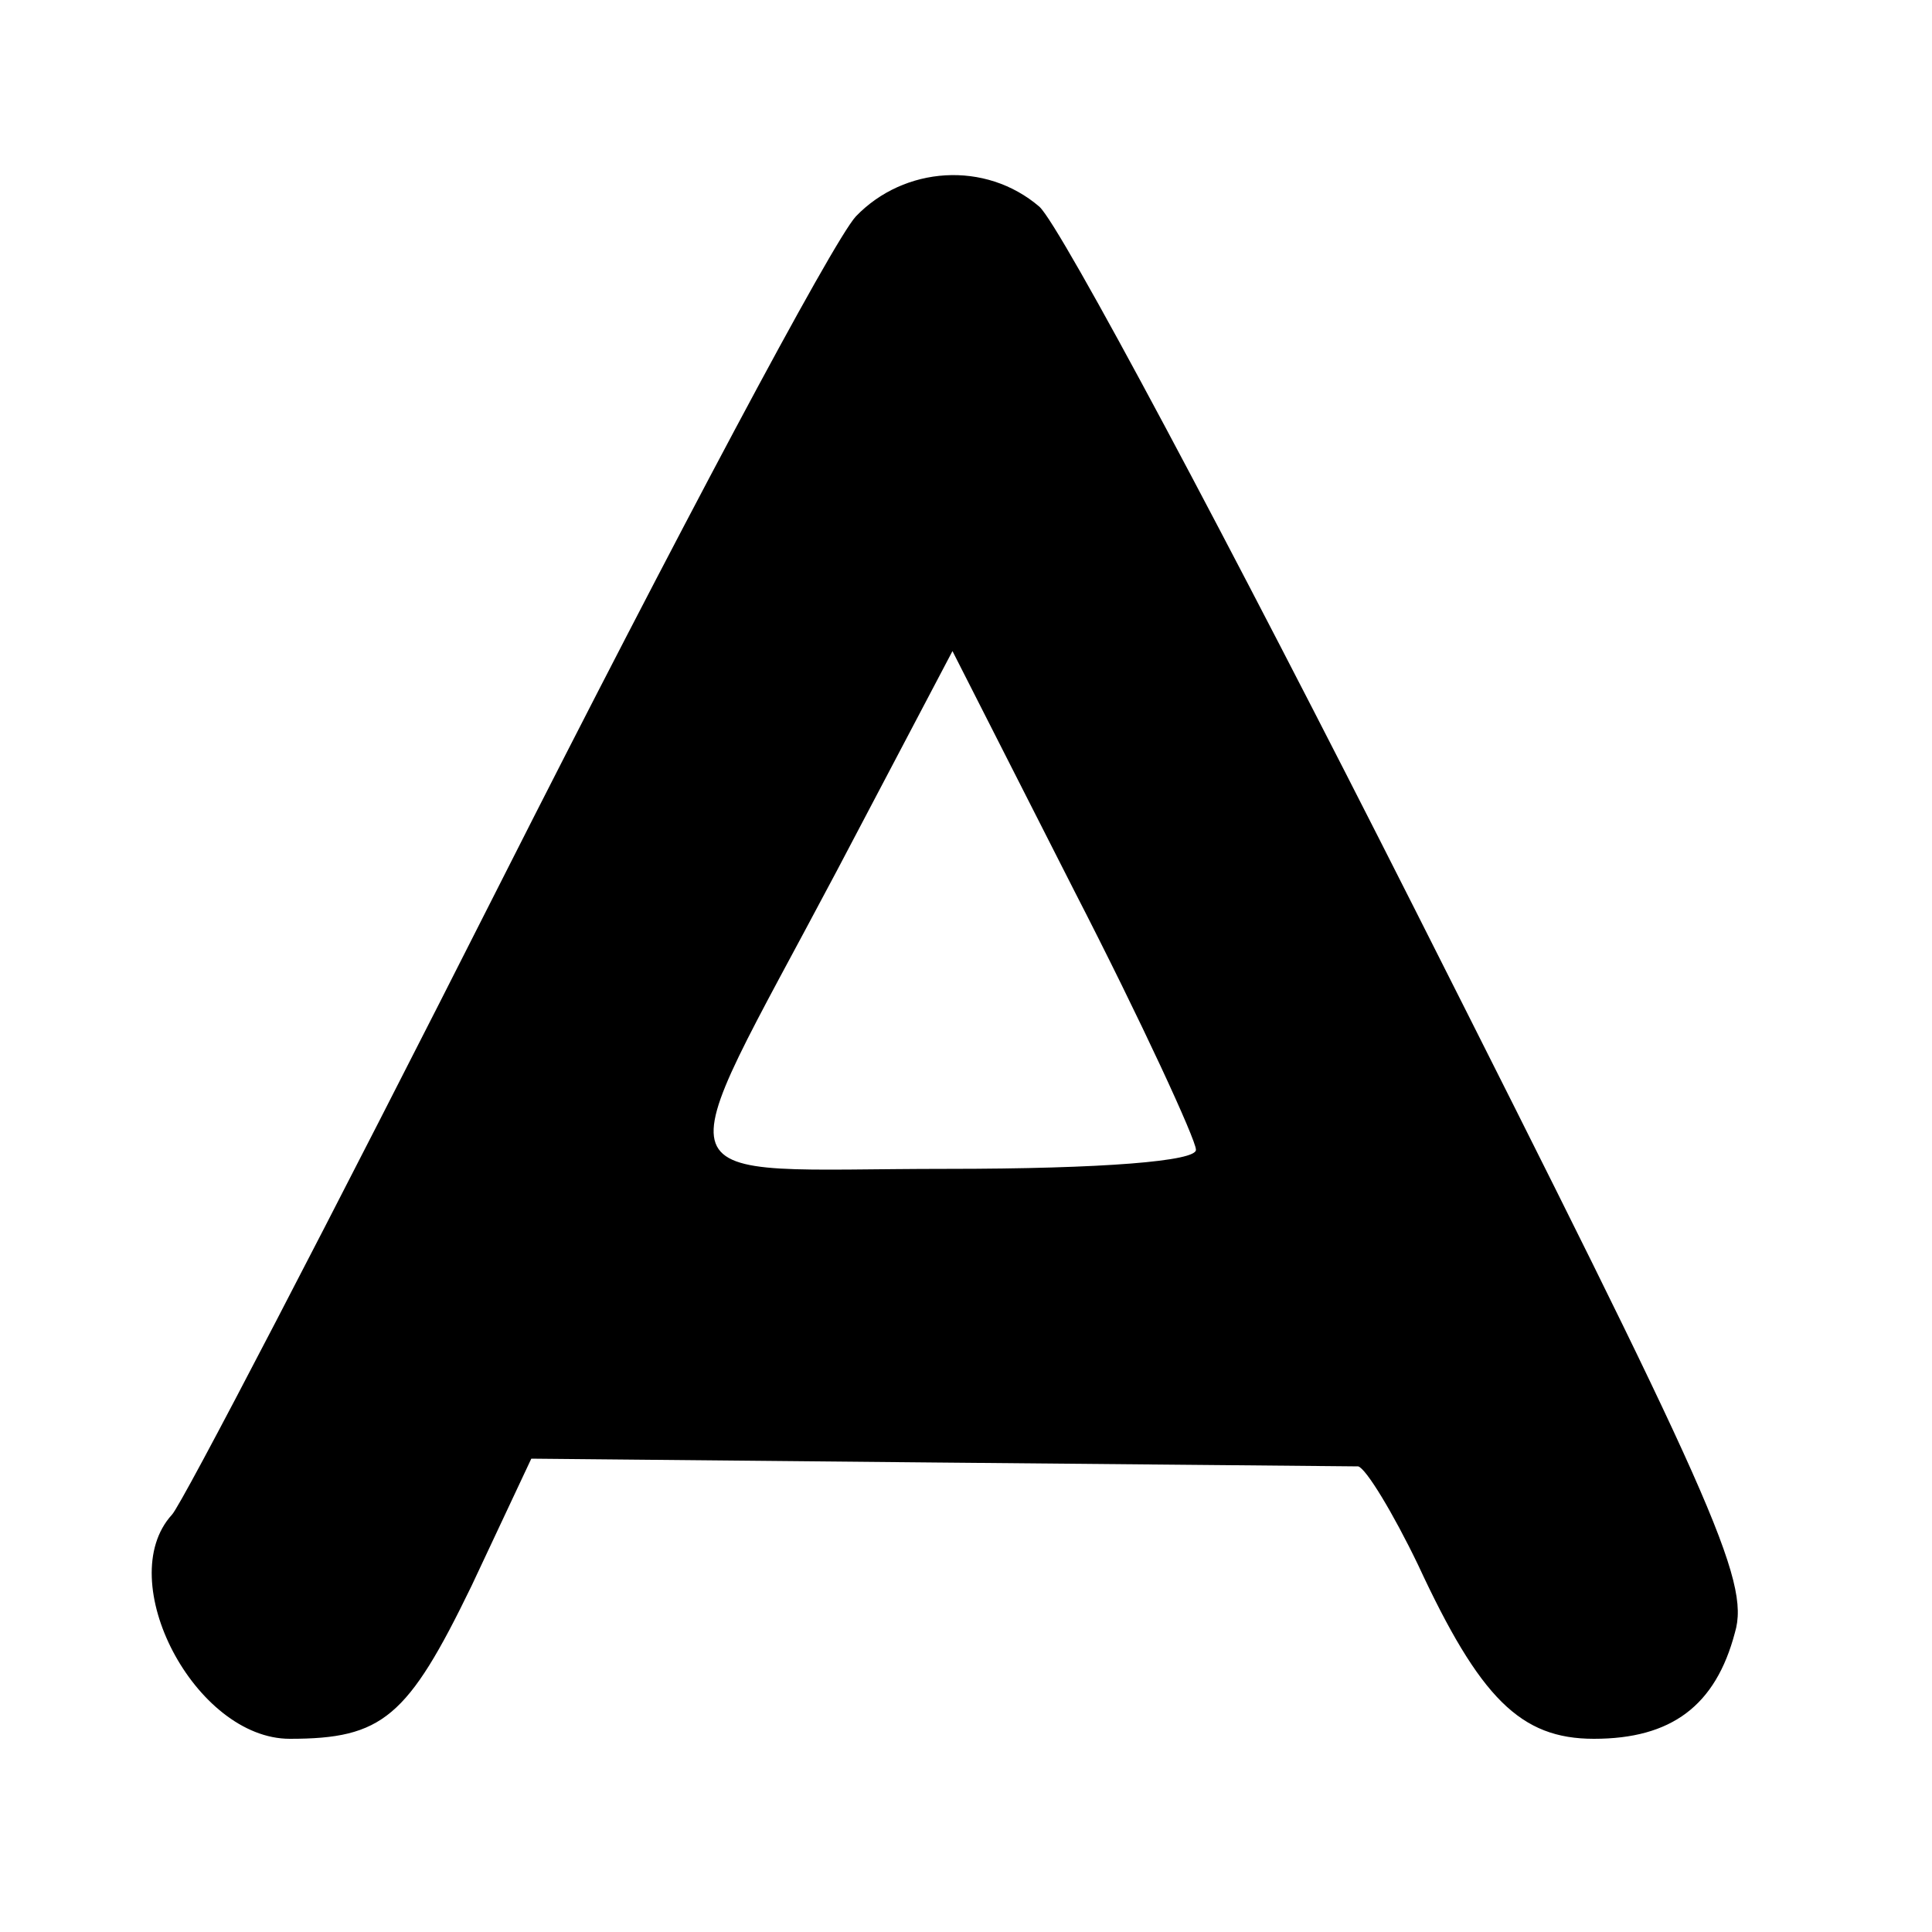 <?xml version="1.0" standalone="no"?>
<!DOCTYPE svg PUBLIC "-//W3C//DTD SVG 20010904//EN"
 "http://www.w3.org/TR/2001/REC-SVG-20010904/DTD/svg10.dtd">
<svg version="1.0" xmlns="http://www.w3.org/2000/svg"
 width="100pt" height="100pt" viewBox="0 0 100 100"
 preserveAspectRatio="xMidYMid meet">
<g transform="translate(0,100) scale(0.1,-0.1)"
fill="#000000" stroke="none">
<path d="M443 888 c-12 -13 -94 -167 -183 -343 -89 -176 -166 -324 -171 -329
-31 -34 12 -116 61 -116 48 0 61 11 94 79 l31 66 210 -2 c116 -1 214 -2 218
-2 4 -1 18 -24 31 -51 32 -69 53 -90 91 -90 40 0 63 17 73 55 8 27 -12 70
-166 375 -96 190 -183 353 -194 363 -28 24 -70 21 -95 -5z m176 -483 c1 -6
-48 -10 -129 -10 -153 0 -147 -16 -57 154 l60 114 63 -124 c35 -68 63 -129 63
-134z"/>
</g>
</svg>
